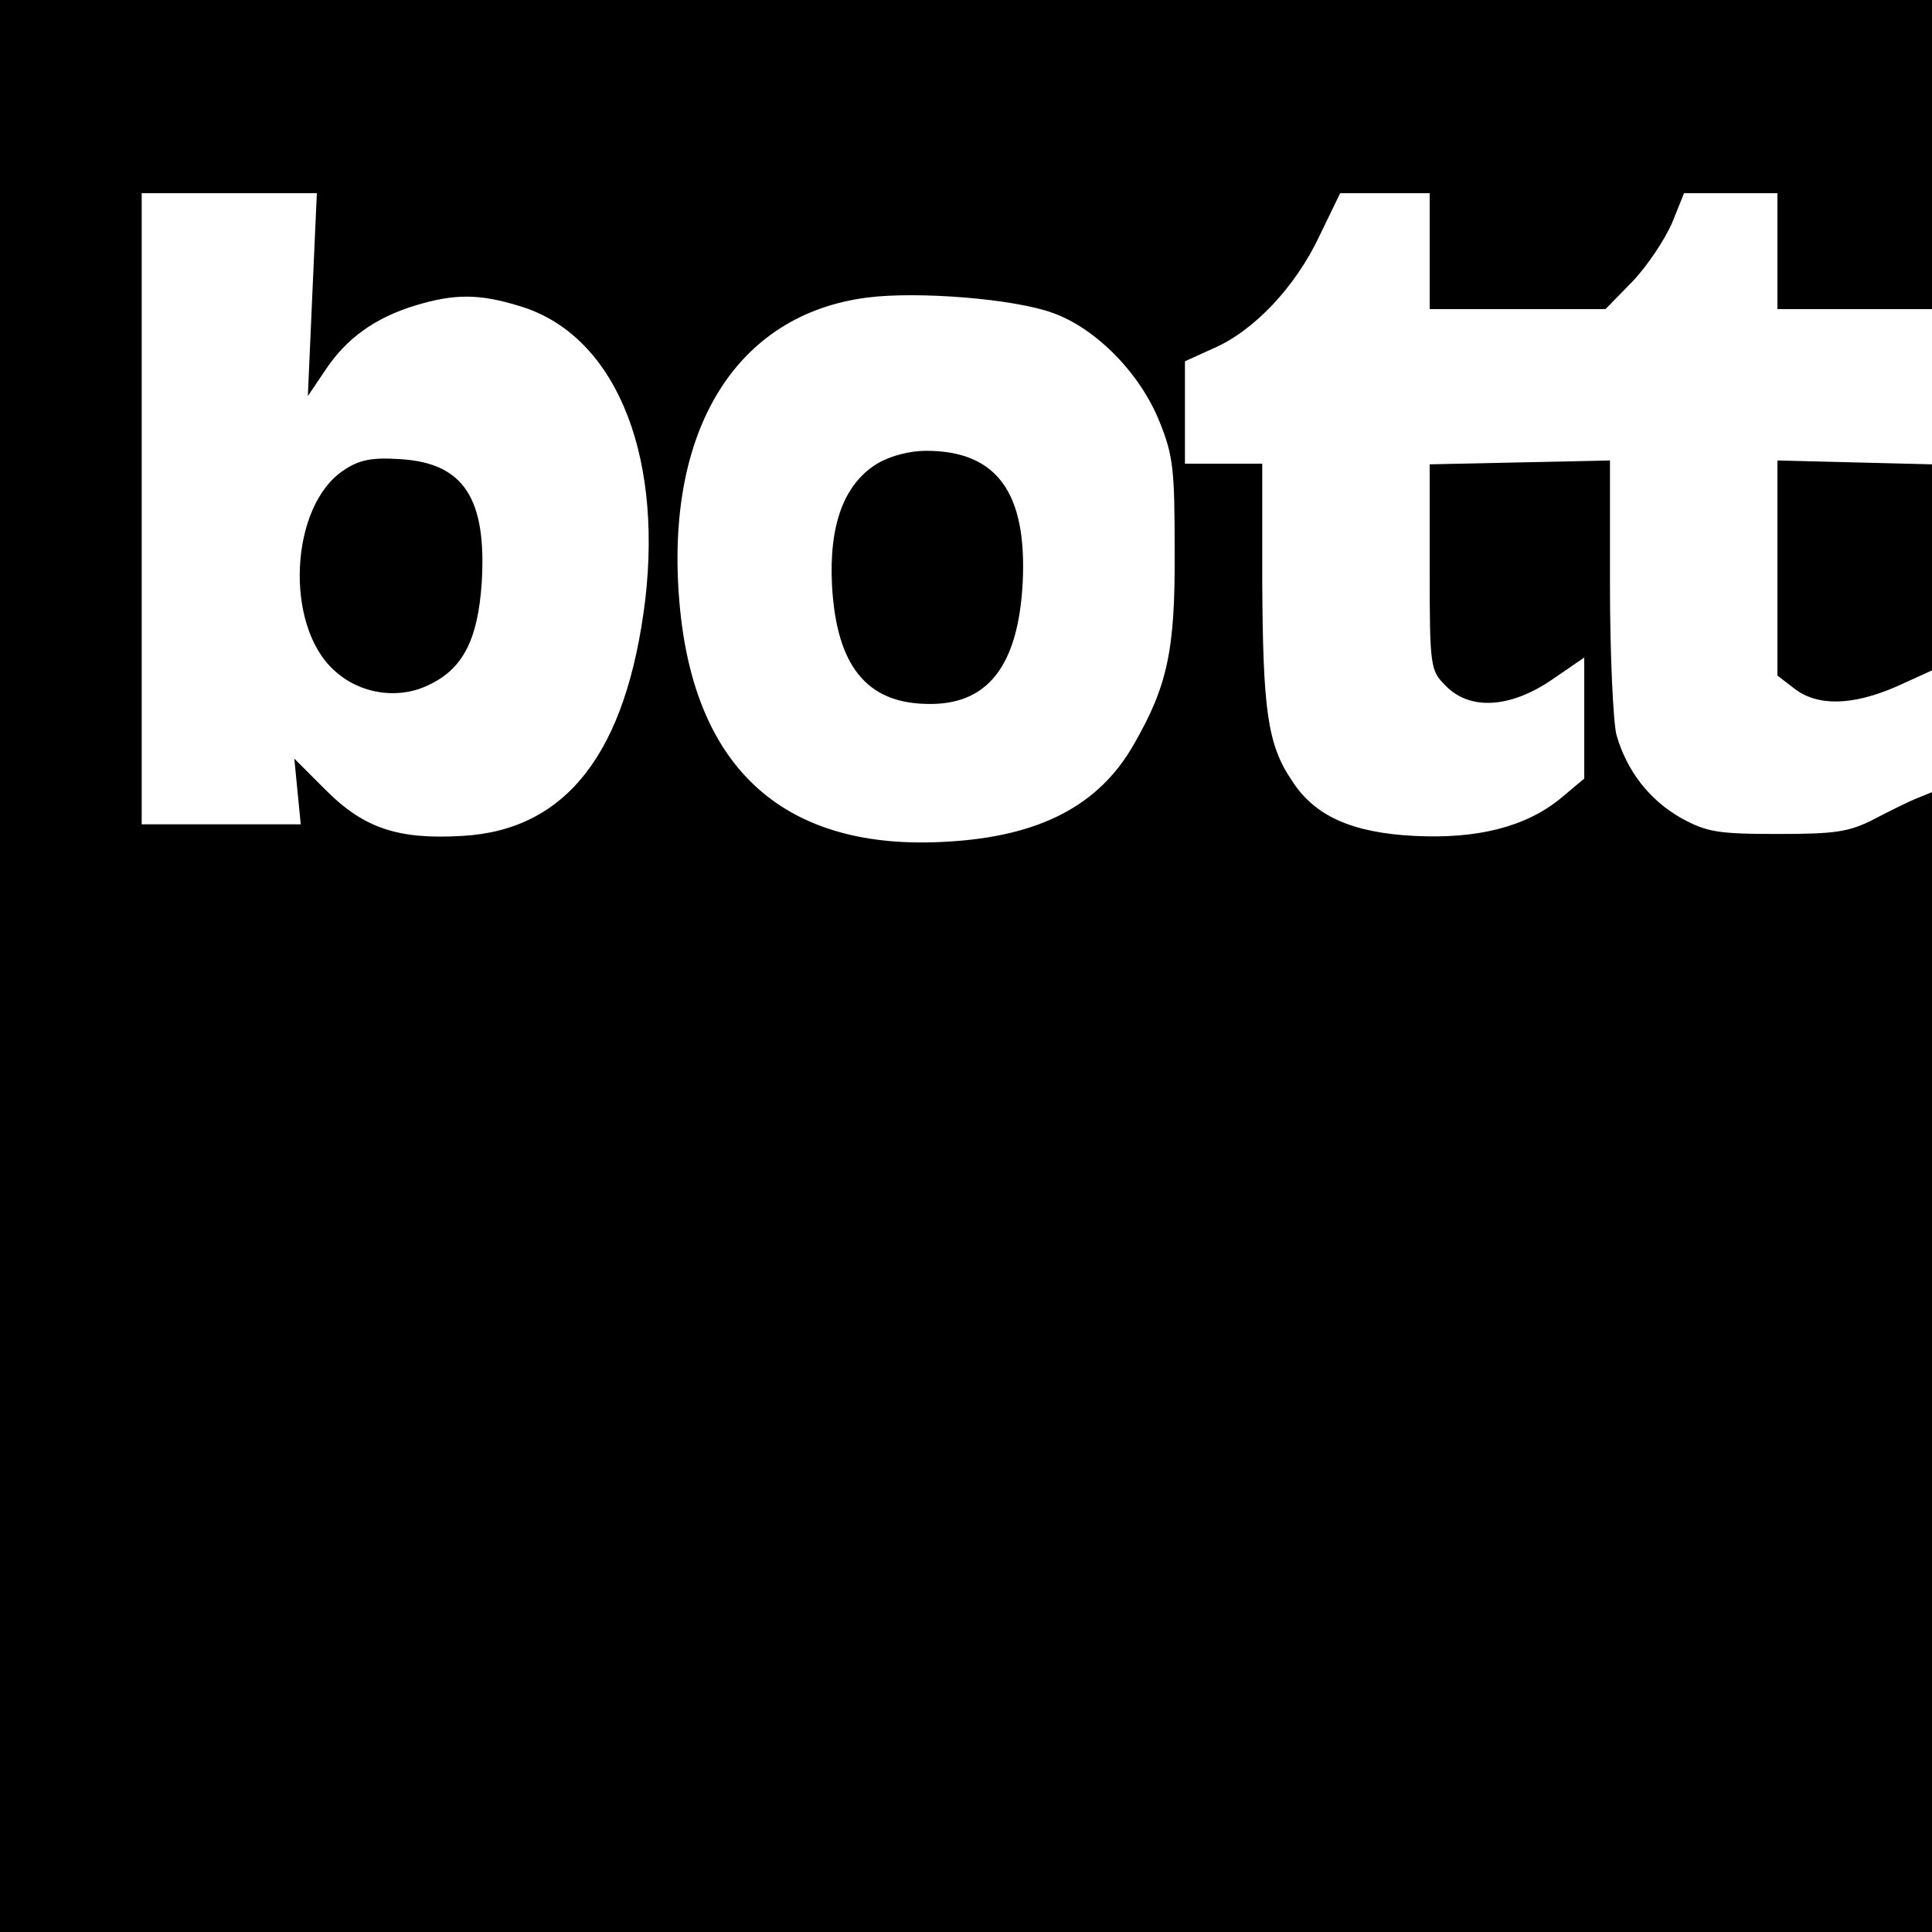<svg width="80" height="80" viewBox="0 0 80 80" fill="none" xmlns="http://www.w3.org/2000/svg">
<g clip-path="url(#clip0_536_211)">
<path d="M0 40V80H80V32.8L79.413 33.04C79.067 33.173 78.266 33.573 77.6 33.92C76.56 34.453 76 34.533 73.6 34.533C71.12 34.533 70.666 34.453 69.6 33.867C68.293 33.12 67.36 31.92 66.933 30.427C66.8 29.893 66.666 27.12 66.666 24.267V19.067L62.933 19.147L59.2 19.227V23.493C59.2 27.653 59.227 27.76 59.867 28.4C60.853 29.413 62.507 29.333 64.24 28.16L65.6 27.227V32.24L64.613 33.067C63.173 34.24 61.173 34.747 58.56 34.613C55.973 34.48 54.426 33.787 53.493 32.32C52.48 30.827 52.293 29.387 52.267 24.053V19.2H49.066V14.96L50.24 14.427C51.92 13.707 53.653 11.867 54.64 9.76L55.493 8H59.2V12.8H66.48L67.6 11.653C68.213 11.013 68.933 9.92 69.227 9.253L69.733 8H73.6V12.8H80V0H0V40ZM12.933 12.187L12.747 16.4L13.467 15.333C14.347 14 15.547 13.147 17.227 12.64C18.827 12.16 19.84 12.16 21.493 12.667C25.387 13.813 27.44 18.613 26.72 24.827C25.947 31.147 23.467 34.373 19.147 34.613C16.48 34.773 15.067 34.293 13.493 32.72L12.187 31.413L12.32 32.773L12.453 34.133H5.867V8H13.12L12.933 12.187ZM43.6 12.96C45.387 13.6 47.227 15.467 48.026 17.493C48.587 18.88 48.64 19.493 48.64 22.8C48.666 26.933 48.346 28.4 46.933 30.853C45.493 33.36 43.04 34.64 39.2 34.853C32.507 35.253 28.72 31.867 28.133 24.933C27.52 17.813 30.48 13.013 35.92 12.32C38.027 12.053 42 12.373 43.6 12.96Z" fill="black"/>
<path d="M14.24 19.467C12 20.933 11.76 25.893 13.84 27.76C14.907 28.747 16.507 28.987 17.787 28.347C19.173 27.68 19.787 26.48 19.947 24.133C20.16 20.64 19.2 19.173 16.587 19.013C15.387 18.933 14.88 19.04 14.24 19.467ZM36.32 19.2C34.933 20.053 34.32 21.76 34.453 24.267C34.64 27.547 35.867 29.093 38.347 29.147C40.88 29.227 42.16 27.6 42.347 24.133C42.533 20.4 41.28 18.667 38.347 18.667C37.653 18.667 36.853 18.88 36.32 19.2ZM73.6 23.52V27.973L74.293 28.507C75.253 29.253 76.693 29.227 78.533 28.427L80 27.76V19.227L76.8 19.147L73.6 19.067V23.52Z" fill="black"/>
</g>
<defs>
<clipPath id="clip0_536_211">
<rect width="80" height="80" fill="white"/>
</clipPath>
</defs>
</svg>
